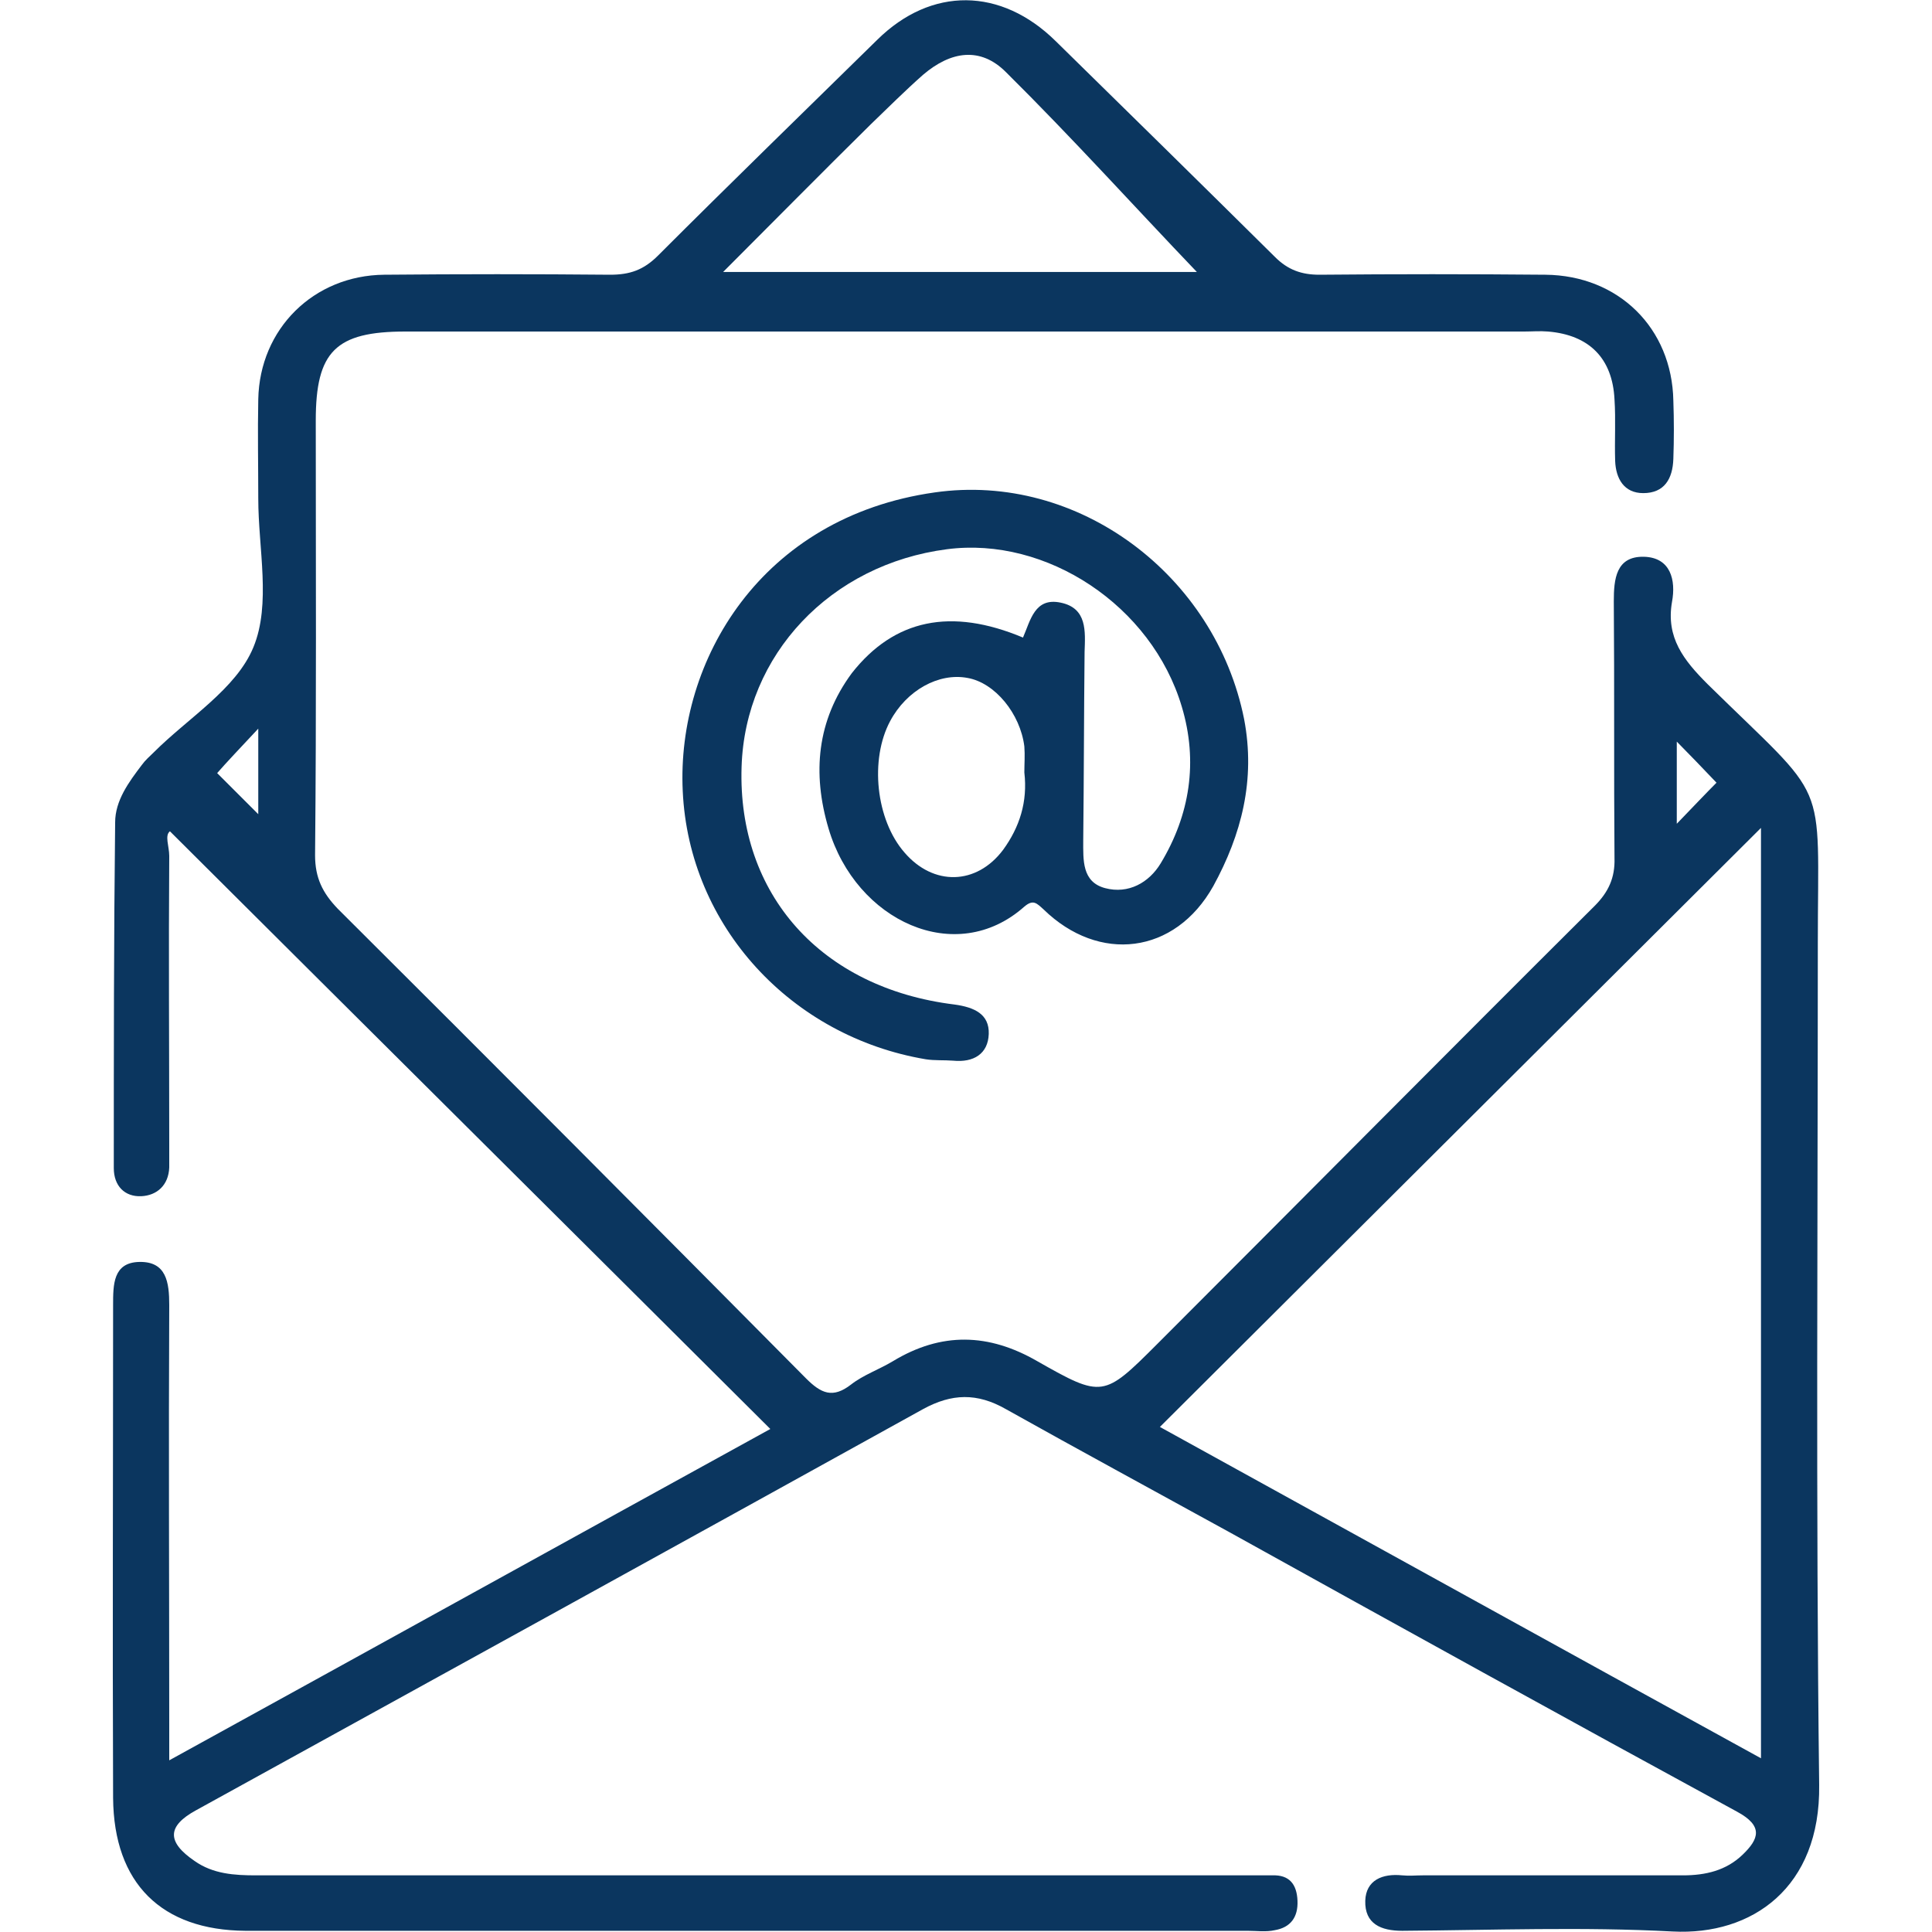 <svg width="50" height="50" viewBox="0 0 50 50" fill="none" xmlns="http://www.w3.org/2000/svg">
<path d="M4.38 45.557C9.66 42.652 14.816 39.799 19.936 36.982C14.763 31.826 9.589 26.688 4.398 21.514C4.256 21.62 4.38 21.904 4.38 22.152C4.362 24.633 4.38 27.113 4.38 29.594C4.38 29.806 4.38 30.001 4.38 30.214C4.362 30.674 4.061 30.94 3.654 30.958C3.229 30.976 2.945 30.692 2.945 30.231C2.945 27.255 2.945 24.278 2.98 21.284C2.98 20.717 3.335 20.238 3.671 19.796C3.76 19.672 3.866 19.583 3.973 19.477C4.876 18.573 6.117 17.829 6.559 16.748C7.02 15.632 6.684 14.197 6.684 12.903C6.684 12.053 6.666 11.185 6.684 10.334C6.719 8.509 8.119 7.127 9.944 7.11C11.893 7.092 13.842 7.092 15.79 7.11C16.304 7.11 16.659 6.986 17.031 6.613C18.909 4.735 20.805 2.893 22.701 1.032C24.1 -0.35 25.907 -0.332 27.325 1.068C29.221 2.928 31.116 4.788 32.995 6.649C33.331 6.986 33.686 7.11 34.146 7.11C36.095 7.092 38.044 7.092 39.993 7.11C41.889 7.127 43.271 8.492 43.306 10.37C43.324 10.866 43.324 11.38 43.306 11.876C43.289 12.389 43.076 12.762 42.527 12.762C42.031 12.762 41.818 12.389 41.8 11.929C41.783 11.397 41.818 10.866 41.783 10.334C41.73 9.271 41.127 8.669 40.064 8.58C39.852 8.562 39.657 8.58 39.444 8.58C29.788 8.58 20.149 8.58 10.493 8.58C8.686 8.58 8.172 9.094 8.172 10.883C8.172 14.64 8.19 18.378 8.154 22.134C8.154 22.719 8.349 23.109 8.739 23.516C12.796 27.556 16.836 31.613 20.858 35.671C21.248 36.061 21.549 36.202 22.027 35.83C22.346 35.582 22.754 35.441 23.108 35.228C24.366 34.466 25.588 34.502 26.846 35.228C28.53 36.185 28.565 36.167 29.947 34.785C33.721 31.011 37.477 27.219 41.269 23.445C41.623 23.091 41.8 22.719 41.783 22.205C41.765 19.991 41.783 17.776 41.765 15.561C41.765 14.994 41.818 14.392 42.545 14.409C43.236 14.427 43.377 15.012 43.271 15.579C43.112 16.5 43.572 17.085 44.192 17.705C47.382 20.841 47.045 20.008 47.045 24.42C47.045 31.684 46.992 38.949 47.08 46.195C47.116 48.853 45.344 50.093 43.289 49.987C40.968 49.863 38.629 49.952 36.29 49.969C35.741 49.969 35.316 49.792 35.333 49.19C35.351 48.658 35.776 48.481 36.29 48.534C36.467 48.552 36.645 48.534 36.822 48.534C39.072 48.534 41.304 48.534 43.554 48.534C44.139 48.534 44.671 48.41 45.096 48.002C45.521 47.595 45.645 47.258 44.954 46.886C40.56 44.494 36.202 42.085 31.825 39.657C29.894 38.594 27.963 37.549 26.032 36.468C25.287 36.043 24.632 36.061 23.888 36.468C17.616 39.941 11.343 43.396 5.071 46.851C4.327 47.258 4.309 47.666 5.036 48.162C5.514 48.499 6.063 48.534 6.63 48.534C15.153 48.534 23.693 48.534 32.215 48.534C32.445 48.534 32.693 48.534 32.924 48.534C33.367 48.516 33.562 48.764 33.579 49.19C33.597 49.615 33.402 49.881 32.995 49.952C32.764 50.005 32.516 49.969 32.286 49.969C23.64 49.969 14.993 49.969 6.347 49.969C4.185 49.952 2.945 48.747 2.927 46.532C2.91 42.28 2.927 38.027 2.927 33.775C2.927 33.243 2.927 32.676 3.601 32.659C4.309 32.641 4.38 33.19 4.38 33.775C4.362 37.372 4.38 40.968 4.38 44.583C4.38 44.867 4.38 45.15 4.38 45.557ZM30.018 36.929C35.227 39.799 40.383 42.652 45.574 45.504C45.574 37.425 45.574 29.416 45.574 21.426C40.383 26.599 35.227 31.738 30.018 36.929ZM30.975 7.039C29.38 5.373 27.75 3.566 26.032 1.865C25.376 1.209 24.614 1.316 23.888 1.936C23.427 2.343 22.984 2.786 22.541 3.212C21.283 4.452 20.043 5.71 18.714 7.039C22.984 7.039 27.077 7.039 30.975 7.039ZM6.684 18.857C6.205 19.37 5.851 19.742 5.62 20.008C5.975 20.363 6.347 20.735 6.684 21.071C6.684 20.469 6.684 19.76 6.684 18.857ZM44.423 20.256C44.051 19.866 43.678 19.477 43.395 19.193C43.395 19.778 43.395 20.504 43.395 21.319C43.838 20.859 44.192 20.487 44.423 20.256Z" fill="#0B365F"/>
<path d="M26.475 16.5C26.669 16.057 26.776 15.455 27.449 15.596C28.14 15.738 28.087 16.341 28.069 16.872C28.052 18.502 28.052 20.114 28.034 21.745C28.034 22.258 27.998 22.825 28.601 22.985C29.203 23.144 29.735 22.843 30.036 22.347C30.798 21.089 31.01 19.707 30.585 18.29C29.806 15.667 27.077 13.878 24.508 14.214C21.496 14.604 19.281 16.943 19.192 19.849C19.086 23.144 21.248 25.572 24.703 25.997C25.217 26.068 25.606 26.245 25.589 26.759C25.571 27.273 25.199 27.503 24.667 27.45C24.437 27.432 24.189 27.45 23.959 27.414C20.486 26.83 17.828 23.977 17.669 20.469C17.509 17.102 19.689 13.382 24.189 12.744C27.91 12.212 31.453 14.888 32.197 18.608C32.499 20.185 32.127 21.603 31.4 22.932C30.408 24.703 28.441 24.934 27.006 23.534C26.829 23.375 26.74 23.268 26.51 23.463C24.738 25.04 22.151 23.835 21.443 21.443C21.017 20.008 21.142 18.644 22.045 17.421C23.144 16.022 24.614 15.72 26.475 16.5ZM26.51 19.991C26.51 19.778 26.528 19.547 26.51 19.317C26.404 18.467 25.748 17.669 25.04 17.545C24.295 17.404 23.463 17.864 23.037 18.662C22.506 19.654 22.665 21.213 23.409 22.064C24.154 22.932 25.27 22.914 25.961 21.993C26.386 21.408 26.599 20.752 26.51 19.991Z" fill="#0B365F"/>
</svg>
